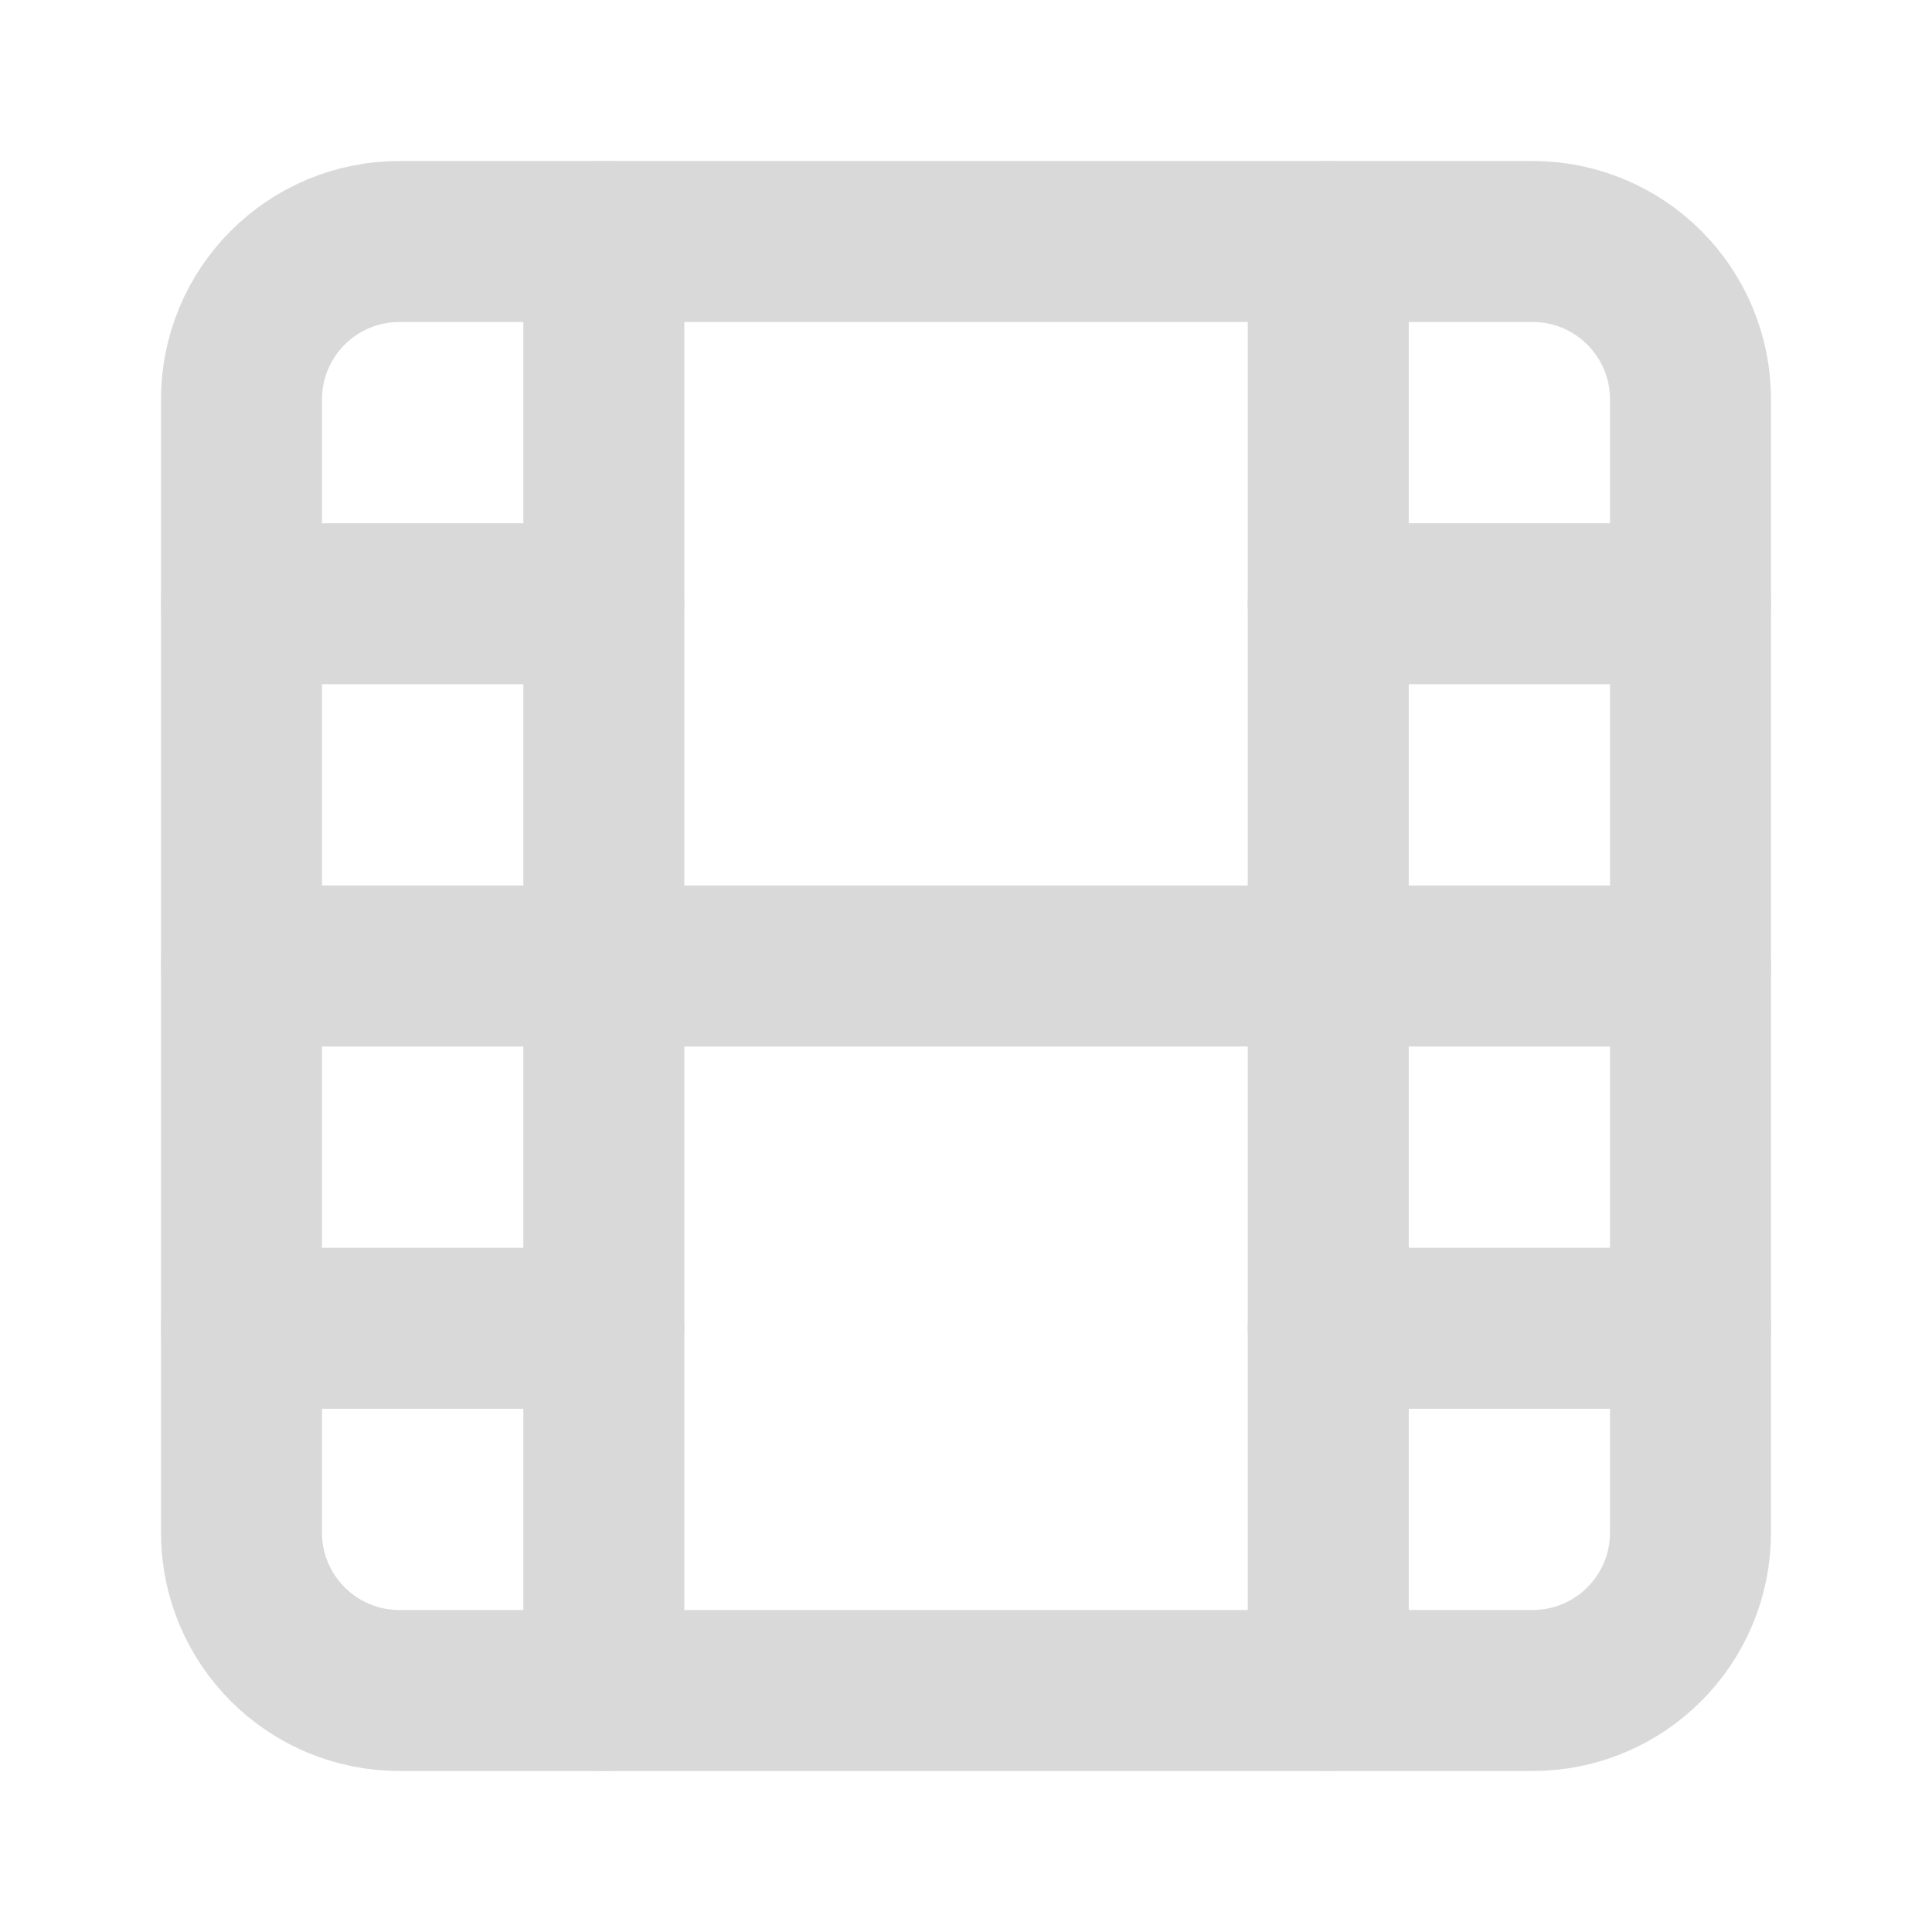<svg width="24" height="24" viewBox="0 0 24 24" fill="none" xmlns="http://www.w3.org/2000/svg">
<g opacity="0.15">
<path d="M19.038 3H4.962C3.878 3 3 3.878 3 4.962V19.038C3 20.122 3.878 21 4.962 21H19.038C20.122 21 21 20.122 21 19.038V4.962C21 3.878 20.122 3 19.038 3Z" stroke="black" stroke-width="2" stroke-linecap="round" stroke-linejoin="round"/>
<path d="M7.501 3V21" stroke="black" stroke-width="2" stroke-linecap="round" stroke-linejoin="round"/>
<path d="M16.5 3V21" stroke="black" stroke-width="2" stroke-linecap="round" stroke-linejoin="round"/>
<path d="M3 12H21" stroke="black" stroke-width="2" stroke-linecap="round" stroke-linejoin="round"/>
<path d="M3 7.5H7.5" stroke="black" stroke-width="2" stroke-linecap="round" stroke-linejoin="round"/>
<path d="M3 16.5H7.5" stroke="black" stroke-width="2" stroke-linecap="round" stroke-linejoin="round"/>
<path d="M16.5 16.5H21" stroke="black" stroke-width="2" stroke-linecap="round" stroke-linejoin="round"/>
<path d="M16.5 7.5H21" stroke="black" stroke-width="2" stroke-linecap="round" stroke-linejoin="round"/>
</g>
</svg>
